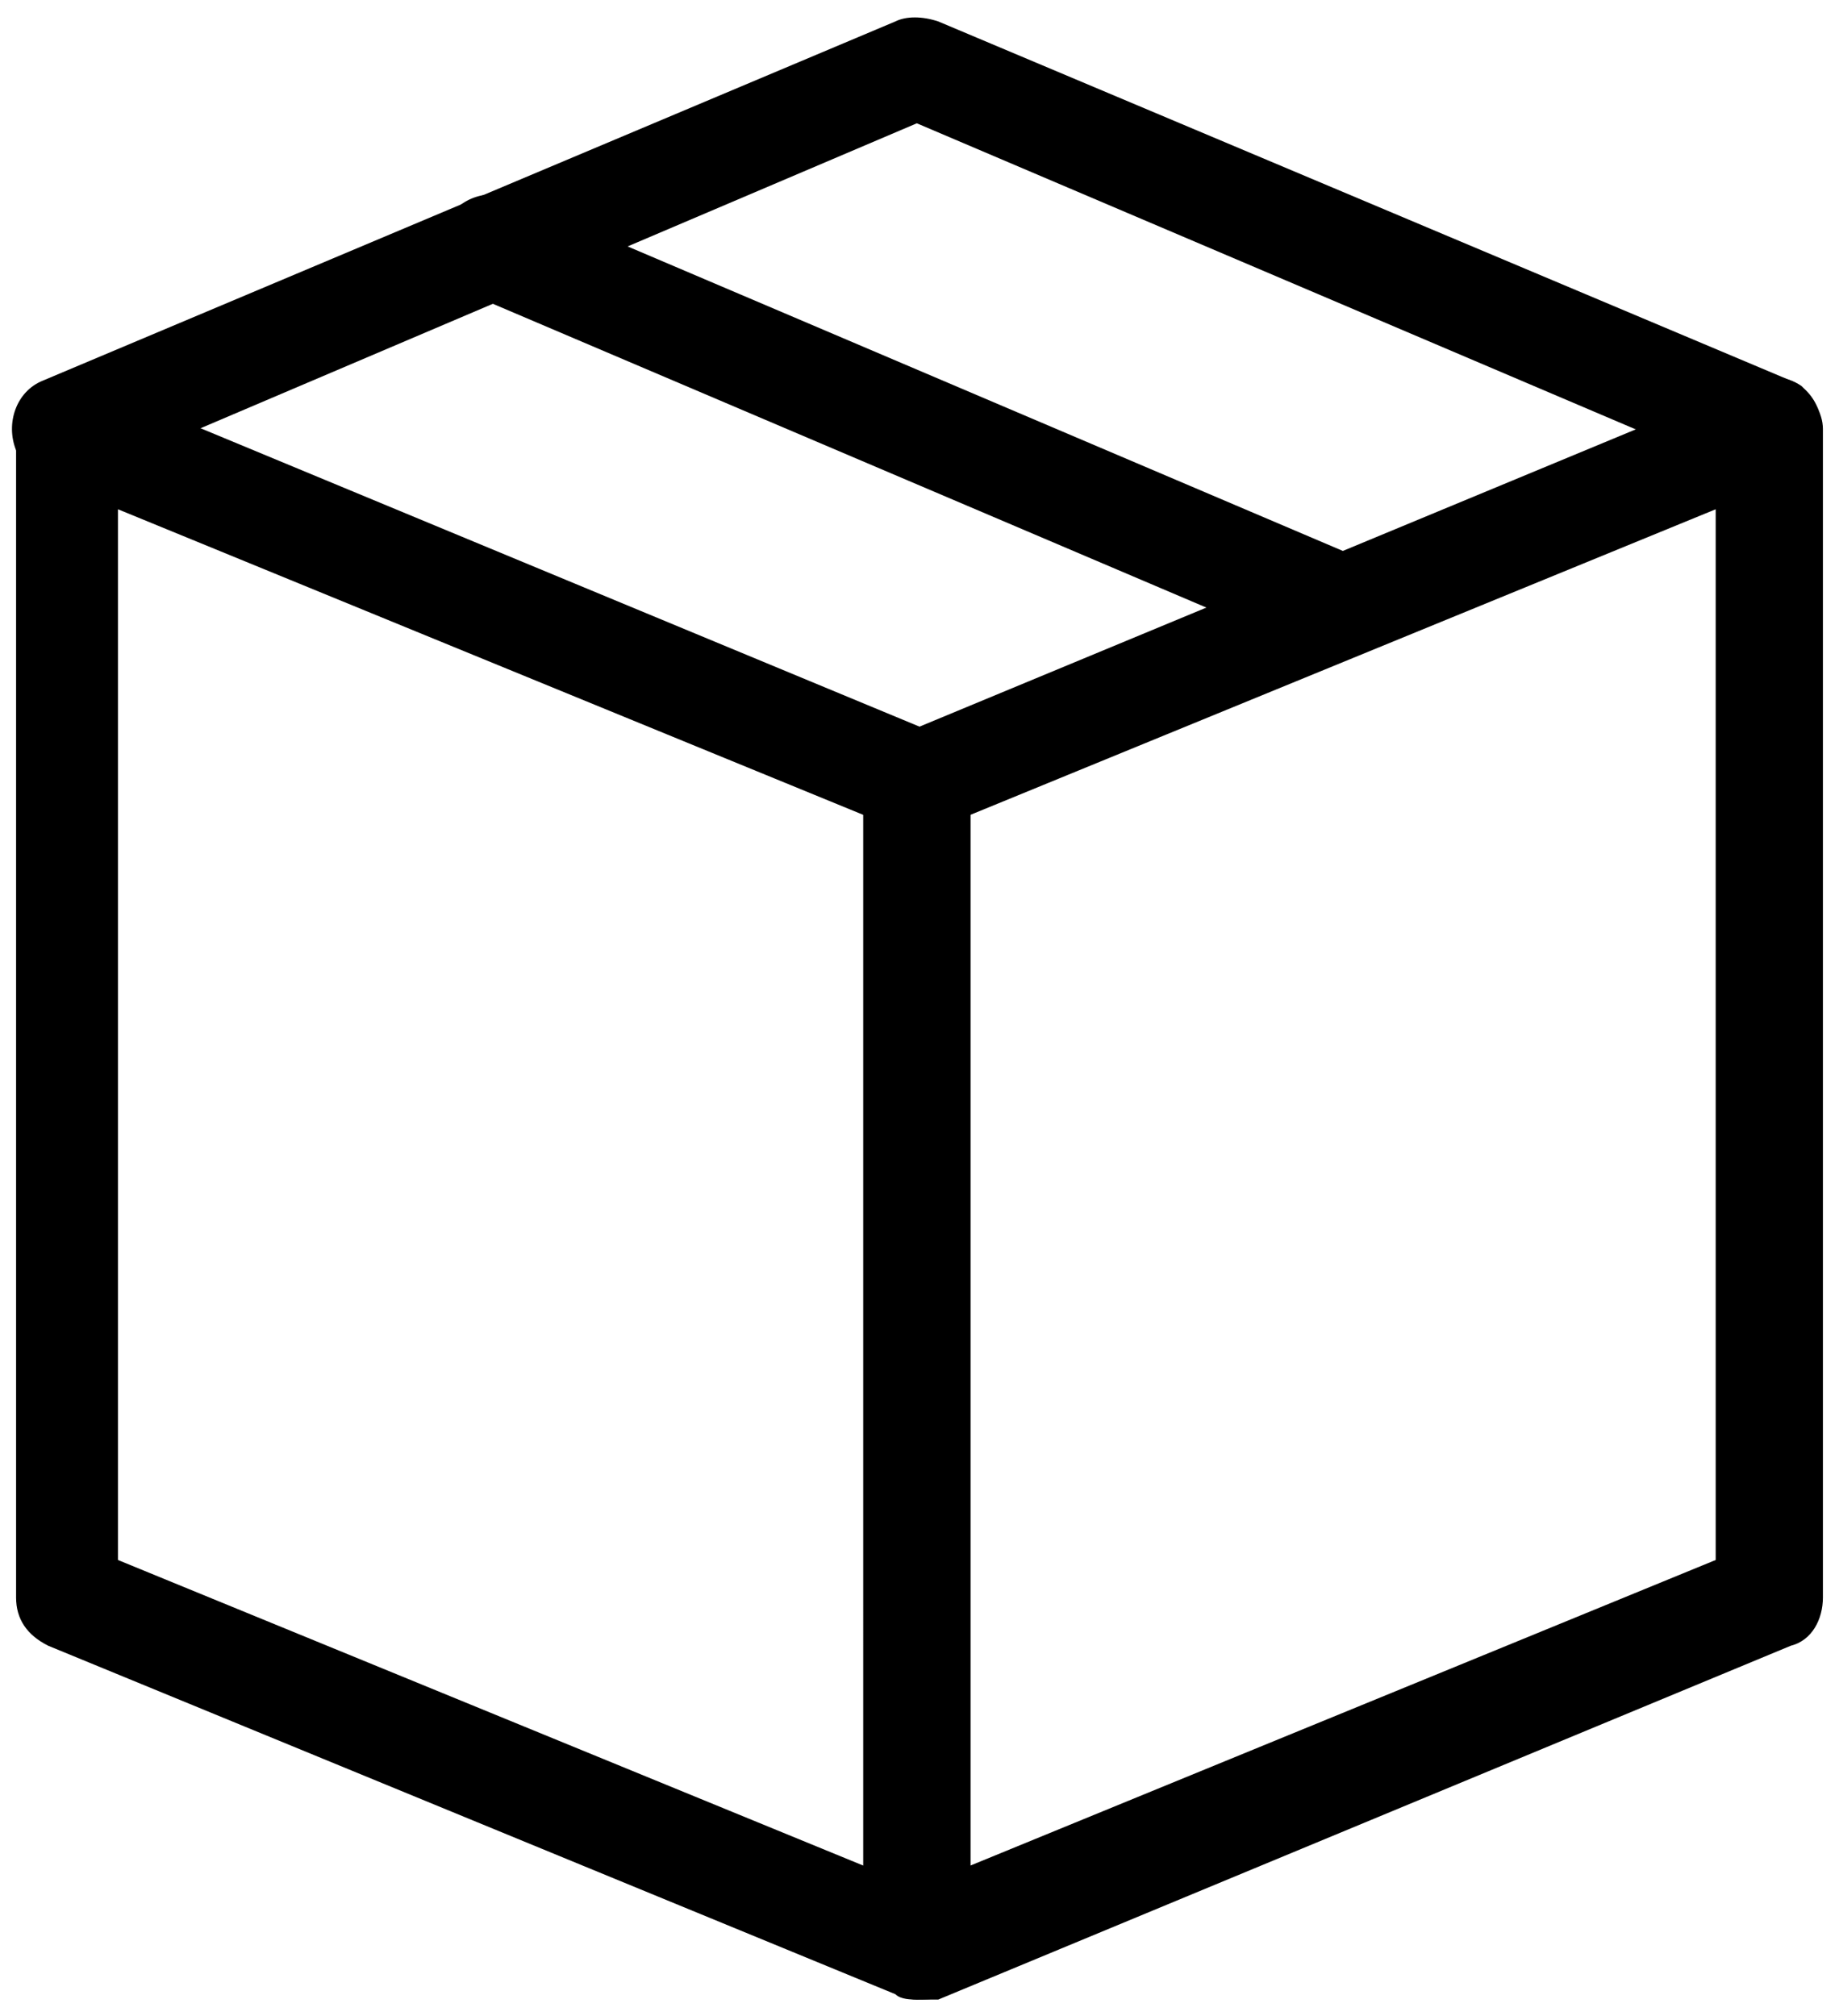 <?xml version="1.0" encoding="utf-8"?>
<!-- Generator: Adobe Illustrator 22.1.0, SVG Export Plug-In . SVG Version: 6.00 Build 0)  -->
<svg version="1.1" id="Layer_1" xmlns="http://www.w3.org/2000/svg" xmlns:xlink="http://www.w3.org/1999/xlink" x="0px" y="0px"
	 viewBox="0 0 34.3 37.6" style="enable-background:new 0 0 34.3 37.6;" xml:space="preserve">
<g>
	<g>
		<path d="M17.1,37.3c-0.1,0-0.3,0-0.4-0.1L0.9,30.7c-0.4-0.2-0.6-0.5-0.6-0.9V8c0-0.3,0.2-0.6,0.4-0.8C1,7,1.3,7,1.6,7.1l15.9,6.6
			c0.4,0.2,0.6,0.5,0.6,0.9v21.8c0,0.3-0.2,0.6-0.4,0.8C17.5,37.3,17.3,37.3,17.1,37.3z M2.2,29.1l13.9,5.7V15.2L2.2,9.5V29.1z"/>
	</g>
	<g>
		<path d="M17.1,37.3c-0.2,0-0.4-0.1-0.5-0.2c-0.3-0.2-0.4-0.5-0.4-0.8V14.6c0-0.4,0.2-0.8,0.6-0.9l15.9-6.6C33,7,33.3,7,33.6,7.2
			C33.8,7.4,34,7.7,34,8v21.8c0,0.4-0.2,0.8-0.6,0.9l-15.9,6.6C17.4,37.3,17.3,37.3,17.1,37.3z M18.1,15.2v19.6L32,29.1V9.5
			L18.1,15.2z"/>
	</g>
	<g>
		<path d="M1.3,9C0.9,9,0.5,8.8,0.3,8.4c-0.2-0.5,0-1.1,0.5-1.3l15.9-6.7c0.2-0.1,0.5-0.1,0.8,0l15.9,6.7c0.5,0.2,0.7,0.8,0.5,1.3
			c-0.2,0.5-0.8,0.7-1.3,0.5L17.1,2.3L1.6,8.9C1.5,9,1.4,9,1.3,9z"/>
	</g>
	<g>
		<path d="M24.7,12.2c-0.1,0-0.3,0-0.4-0.1L8.8,5.5C8.3,5.3,8.1,4.7,8.3,4.2c0.2-0.5,0.8-0.7,1.3-0.5l15.5,6.6
			c0.5,0.2,0.7,0.8,0.5,1.3C25.4,11.9,25.1,12.2,24.7,12.2z"/>
	</g>
</g>
</svg>
